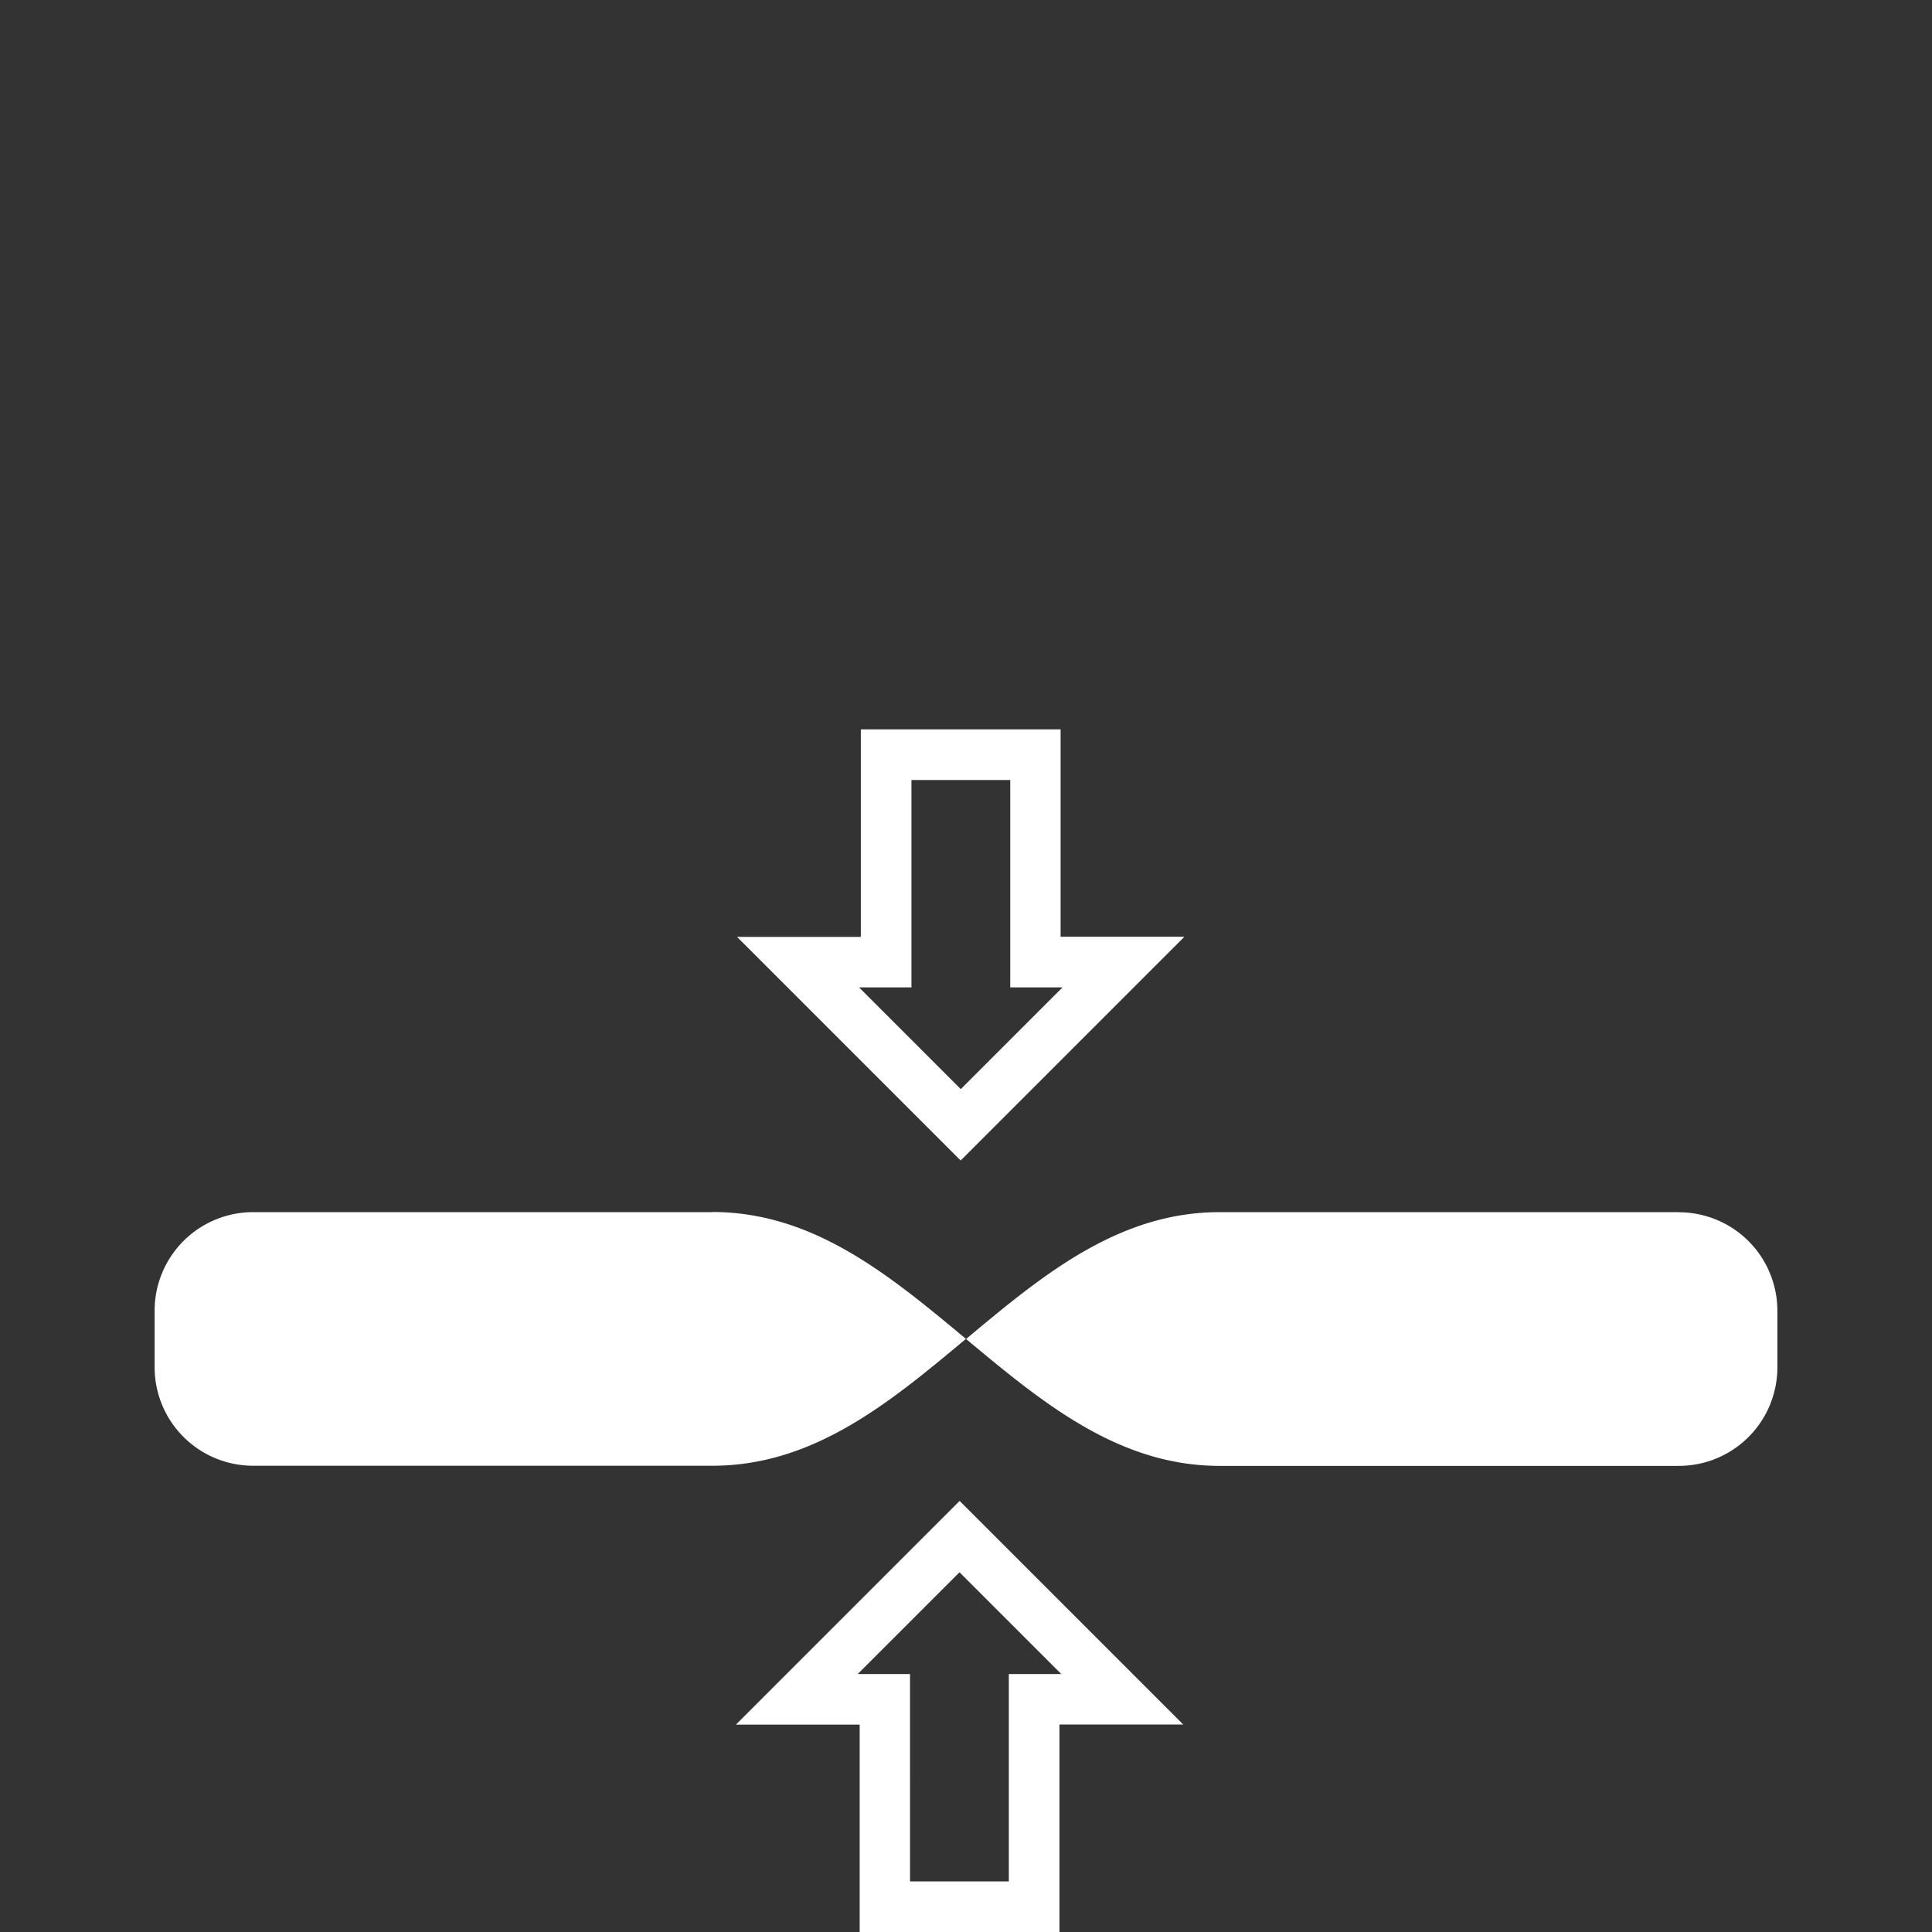 <svg xmlns="http://www.w3.org/2000/svg" xmlns:xlink="http://www.w3.org/1999/xlink" width="150" height="150" viewBox="0 0 150 150">
  <rect x="0" y="0" width="150" height="150" fill="#333333" stroke="none"/>
  <defs>
    <clipPath id="clip-path">
      <rect id="Rectangle_6" data-name="Rectangle 6" width="150" height="150"/>
    </clipPath>
  </defs>
  <g id="flexible" clip-path="url(#clip-path)">
    <rect width="150" height="150" fill="rgba(255,255,255,0)"/>
    <g id="flexible-2" data-name="flexible" clip-path="url(#clip-path)">
      <rect id="Rectangle_5" data-name="Rectangle 5" width="150" height="150" fill="rgba(255,255,255,0)"/>
      <g id="flexible-3" data-name="flexible" transform="translate(-125.005 -171.33)">
        <path id="Path_13" data-name="Path 13" d="M191.84,227.97v16.1h-9.61l17.36,17.36,1.39-1.39,15.98-15.98h-9.61v-16.1H191.84Zm15.66,20.02-7.9,7.9-7.9-7.9h4.07v-16.1h7.67v16.1h4.07Z" fill="#fff"/>
        <path id="Path_14" data-name="Path 14" d="M255.35,265.44H219.7c-7.88,0-13.79,4.92-19.69,9.85,5.91,4.92,11.82,9.85,19.69,9.85h35.65a7.65,7.65,0,0,0,7.65-7.65V273.1a7.65,7.65,0,0,0-7.65-7.65" fill="#fff"/>
        <path id="Path_15" data-name="Path 15" d="M180.31,265.44H144.66a7.65,7.65,0,0,0-7.65,7.65v4.39a7.65,7.65,0,0,0,7.65,7.65h35.65c7.88,0,13.79-4.92,19.69-9.85-5.91-4.92-11.82-9.85-19.69-9.85h0Z" fill="#fff"/>
        <path id="Path_16" data-name="Path 16" d="M207.26,321.32v-16.1h9.61l-17.36-17.36-1.39,1.39-15.98,15.98h9.61v16.1h15.51ZM191.6,301.3l7.9-7.9,7.9,7.9h-4.07v16.1h-7.67V301.3h-4.07Z" fill="#fff"/>
      </g>
    </g>
  </g>
</svg>
